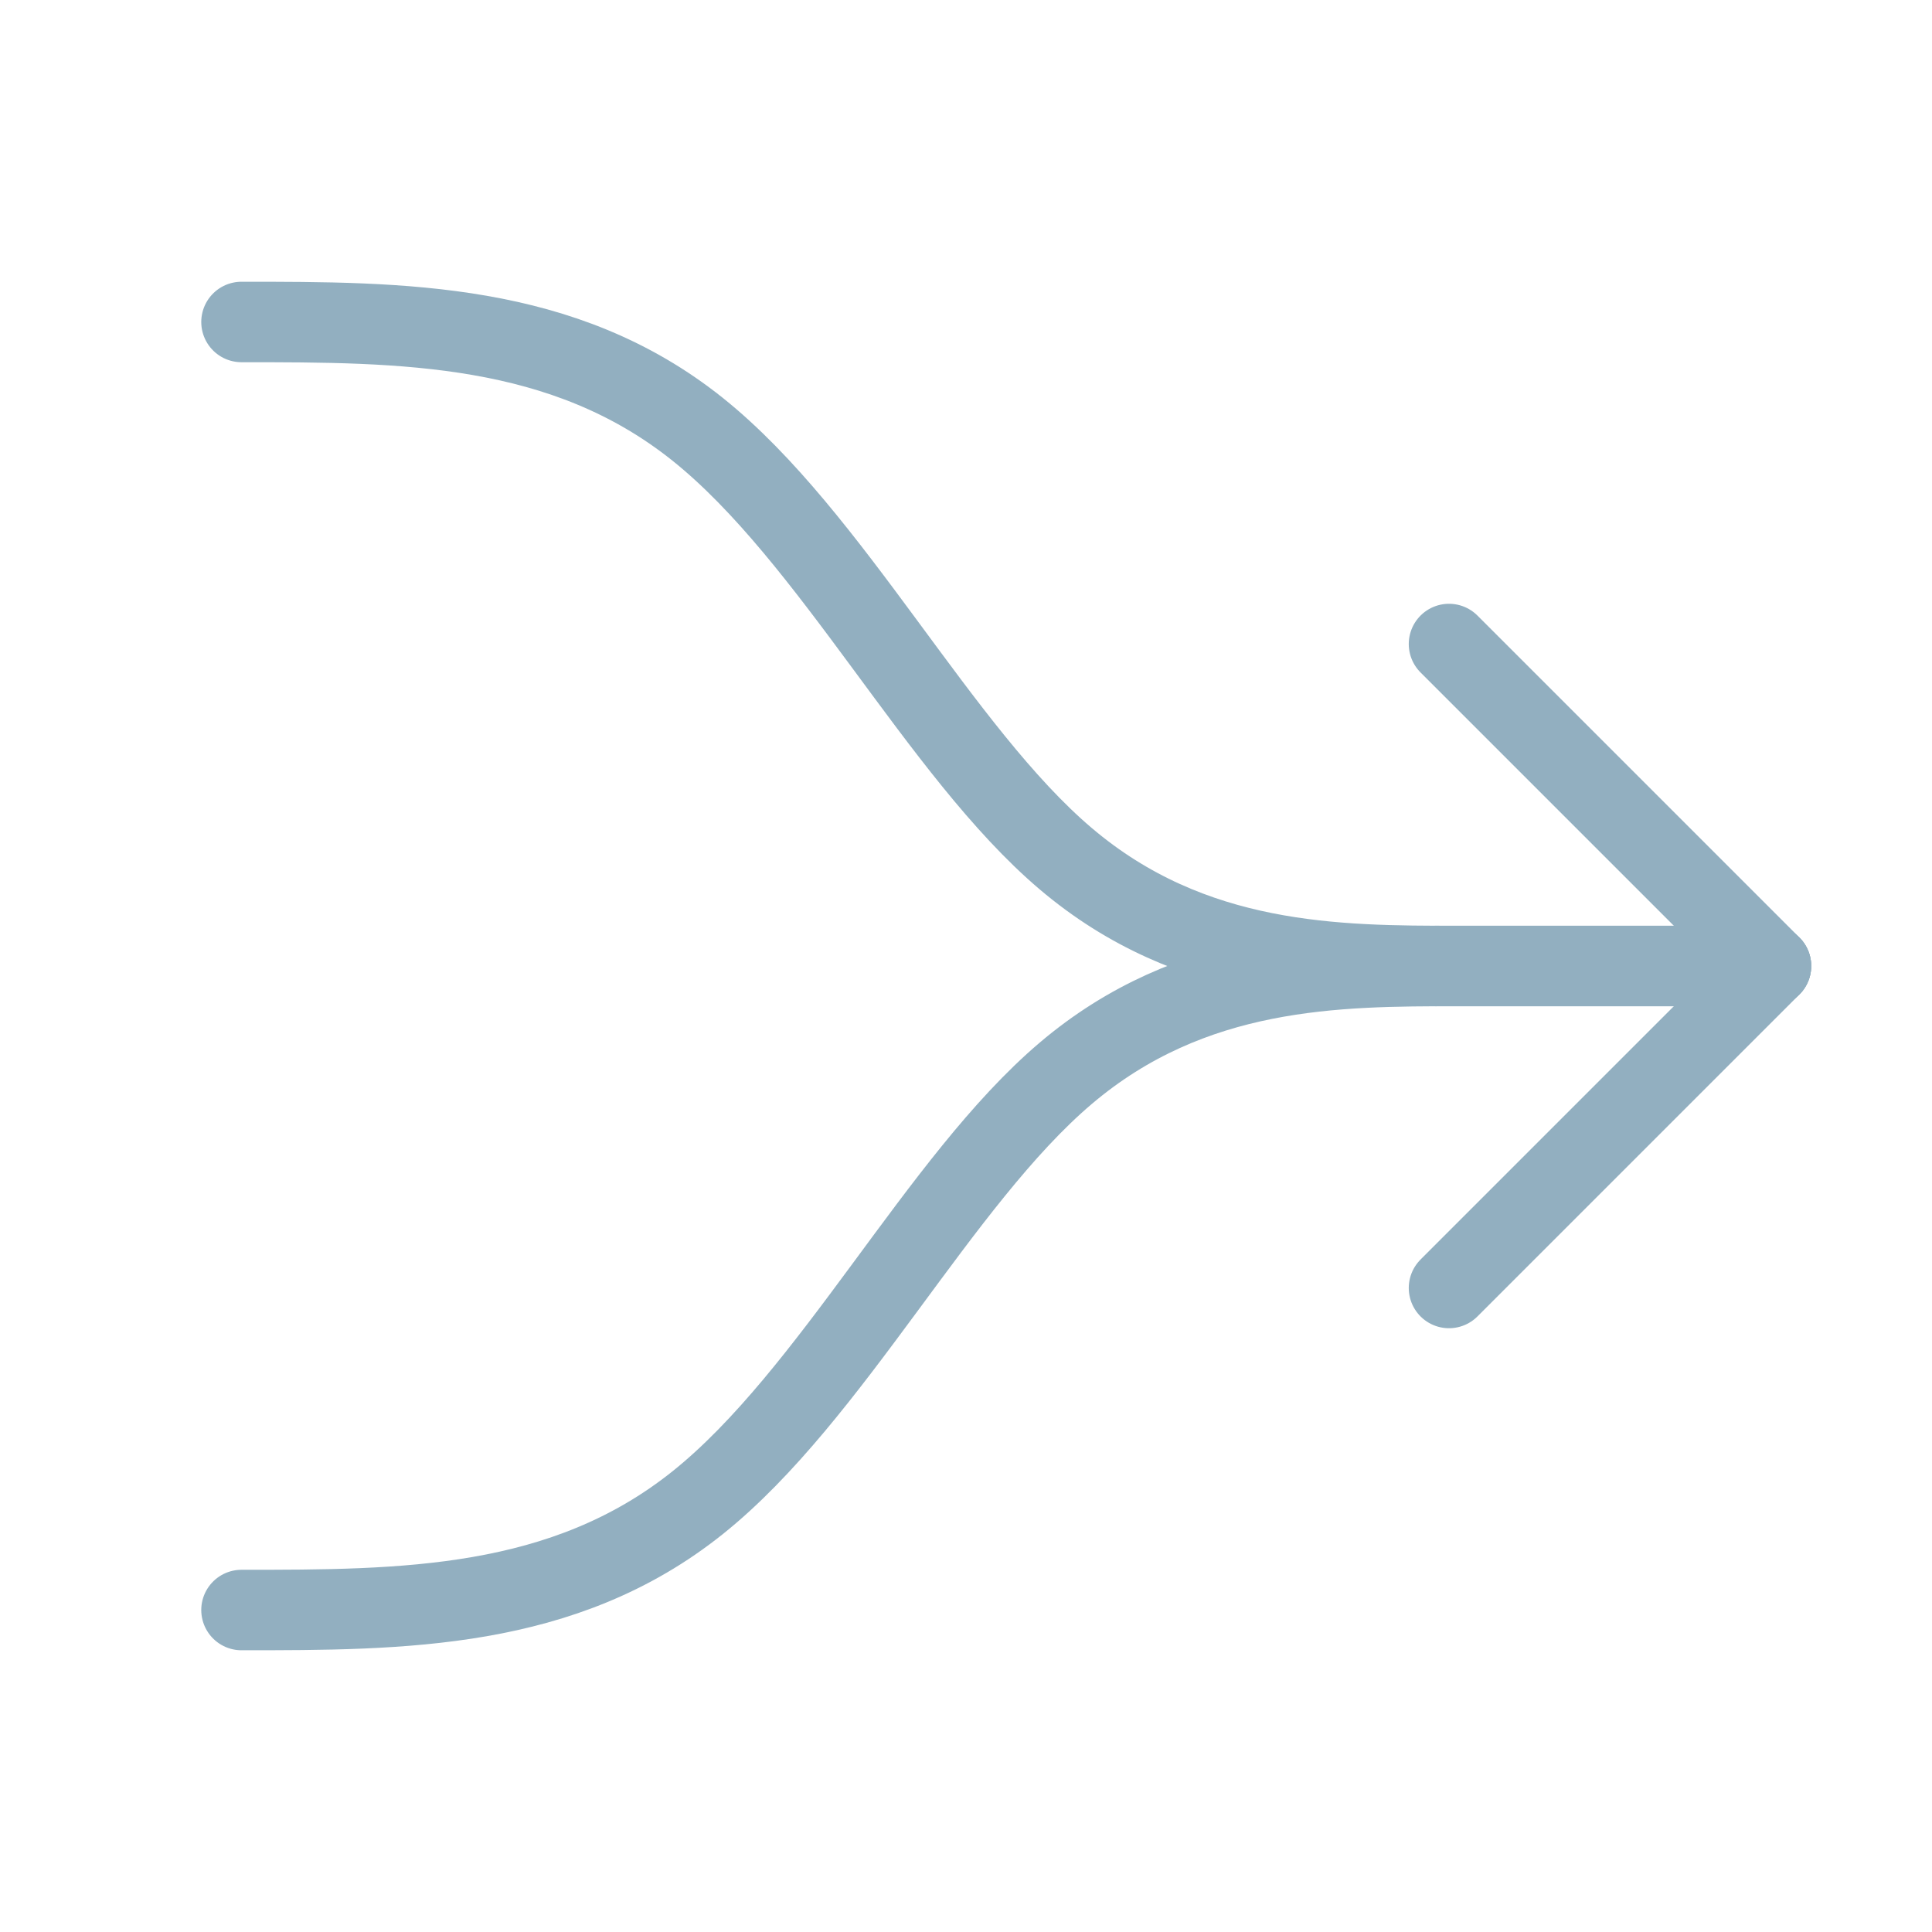 ﻿<?xml version="1.0" encoding="utf-8"?>
<!DOCTYPE svg PUBLIC "-//W3C//DTD SVG 1.1//EN" "http://www.w3.org/Graphics/SVG/1.1/DTD/svg11.dtd">
<svg xmlns="http://www.w3.org/2000/svg" xmlns:xlink="http://www.w3.org/1999/xlink" version="1.1" baseProfile="full" width="32" height="32" viewBox="0 0 32.00 32.00" enable-background="new 0 0 32.00 32.00" xml:space="preserve">
	<rect x="0" y="1.90735e-006" fill="#FFFFFF" fill-opacity="0" stroke-width="0.2" stroke-linejoin="round" width="32" height="32"/>
	<path fill="none" fill-rule="evenodd" stroke-width="1.333" stroke-linecap="round" stroke-linejoin="round" stroke="#92AFC0" stroke-opacity="1" d="M 4,5.333C 6.667,5.333 9.333,5.333 11.556,7.111C 13.778,8.889 15.556,12.444 17.651,14.222C 19.745,16 22.157,16 24.157,16C 26.157,16 27.745,16 29.333,16"/>
	<path fill="none" fill-rule="evenodd" stroke-width="1.333" stroke-linecap="round" stroke-linejoin="round" stroke="#92AFC0" stroke-opacity="1" d="M 4,26.667C 6.667,26.667 9.333,26.667 11.556,24.889C 13.778,23.111 15.556,19.556 17.651,17.778C 19.745,16 22.157,16 24.157,16C 26.157,16 27.745,16 29.333,16"/>
	<path fill="none" fill-rule="evenodd" stroke-width="1.333" stroke-linecap="round" stroke-linejoin="round" stroke="#92AFC0" stroke-opacity="1" d="M 24,21.333L 29.333,16L 24,10.667"/>
</svg>
